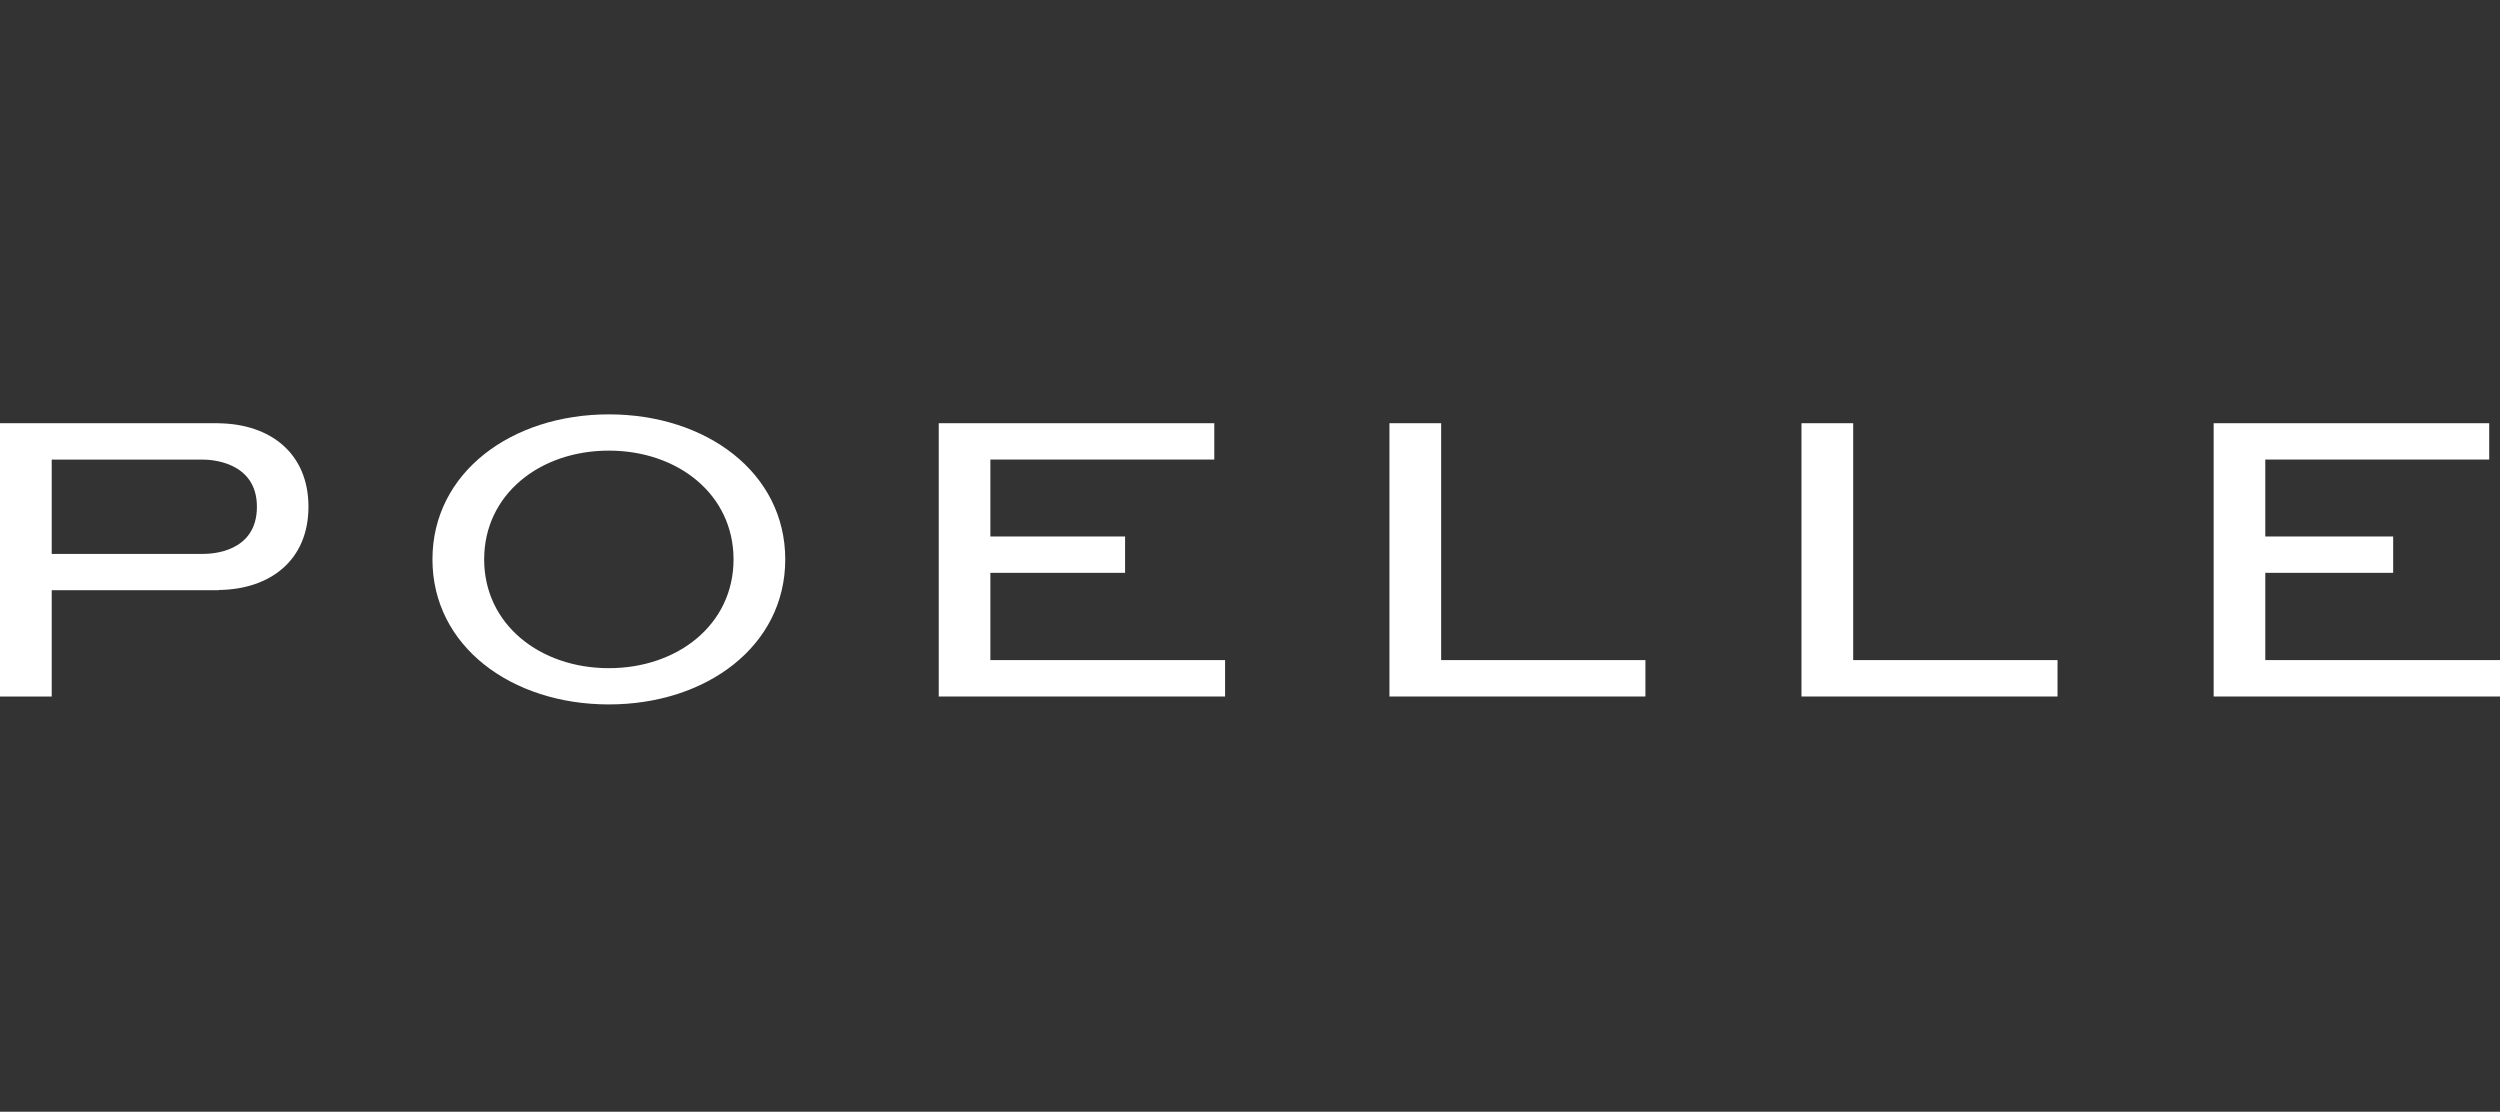 <svg width="452" height="201" viewBox="0 0 452 201" fill="none" xmlns="http://www.w3.org/2000/svg">
<rect x="0" y="0" width="452" height="201" fill="#333333" stroke="none"/>
<g clip-path="url(#clip0_318_3271)">
<path d="M179.059 119.359V103.567H203.414V96.997H179.059V83.086H219.543V76.517H169.725V125.928H221.494V119.345H179.059V119.359Z" fill="white"/>
<path d="M260.56 119.359V76.517H251.211V125.928H297.492V119.345H260.56V119.359Z" fill="white"/>
<path d="M335.056 119.359V76.517H325.707V125.928H372.002V119.345H335.056V119.359Z" fill="white"/>
<path d="M409.565 119.359V103.567H432.685V96.997H409.565V83.086H450.049V76.517H400.23V125.928H452V119.345H409.565V119.359Z" fill="white"/>
<path d="M110.08 120.805C97.629 120.805 87.536 112.902 87.536 101.139C87.536 89.375 97.615 81.472 110.08 81.472C122.546 81.472 132.624 89.375 132.624 101.139C132.624 112.902 122.546 120.805 110.08 120.805ZM110.08 74.917C92.463 74.917 78.188 85.445 78.188 101.139C78.188 116.832 92.463 127.36 110.08 127.36C127.697 127.36 141.973 116.832 141.973 101.139C141.973 85.445 127.697 74.917 110.08 74.917Z" fill="white"/>
<path d="M36.792 100.156H9.349V83.1H36.792C37.648 83.1 46.45 83.241 46.45 91.621C46.45 100.001 37.985 100.142 36.792 100.142V100.156ZM39.543 76.545V76.517H0V125.928H9.349V106.711H39.543V106.669C48.836 106.571 55.77 101.307 55.77 91.621C55.77 81.921 48.836 76.643 39.543 76.531V76.545Z" fill="white"/>
</g>
<defs>
<clipPath id="clip0_318_3271">
<rect width="452" height="201" fill="white"/>
</clipPath>
</defs>
</svg>
